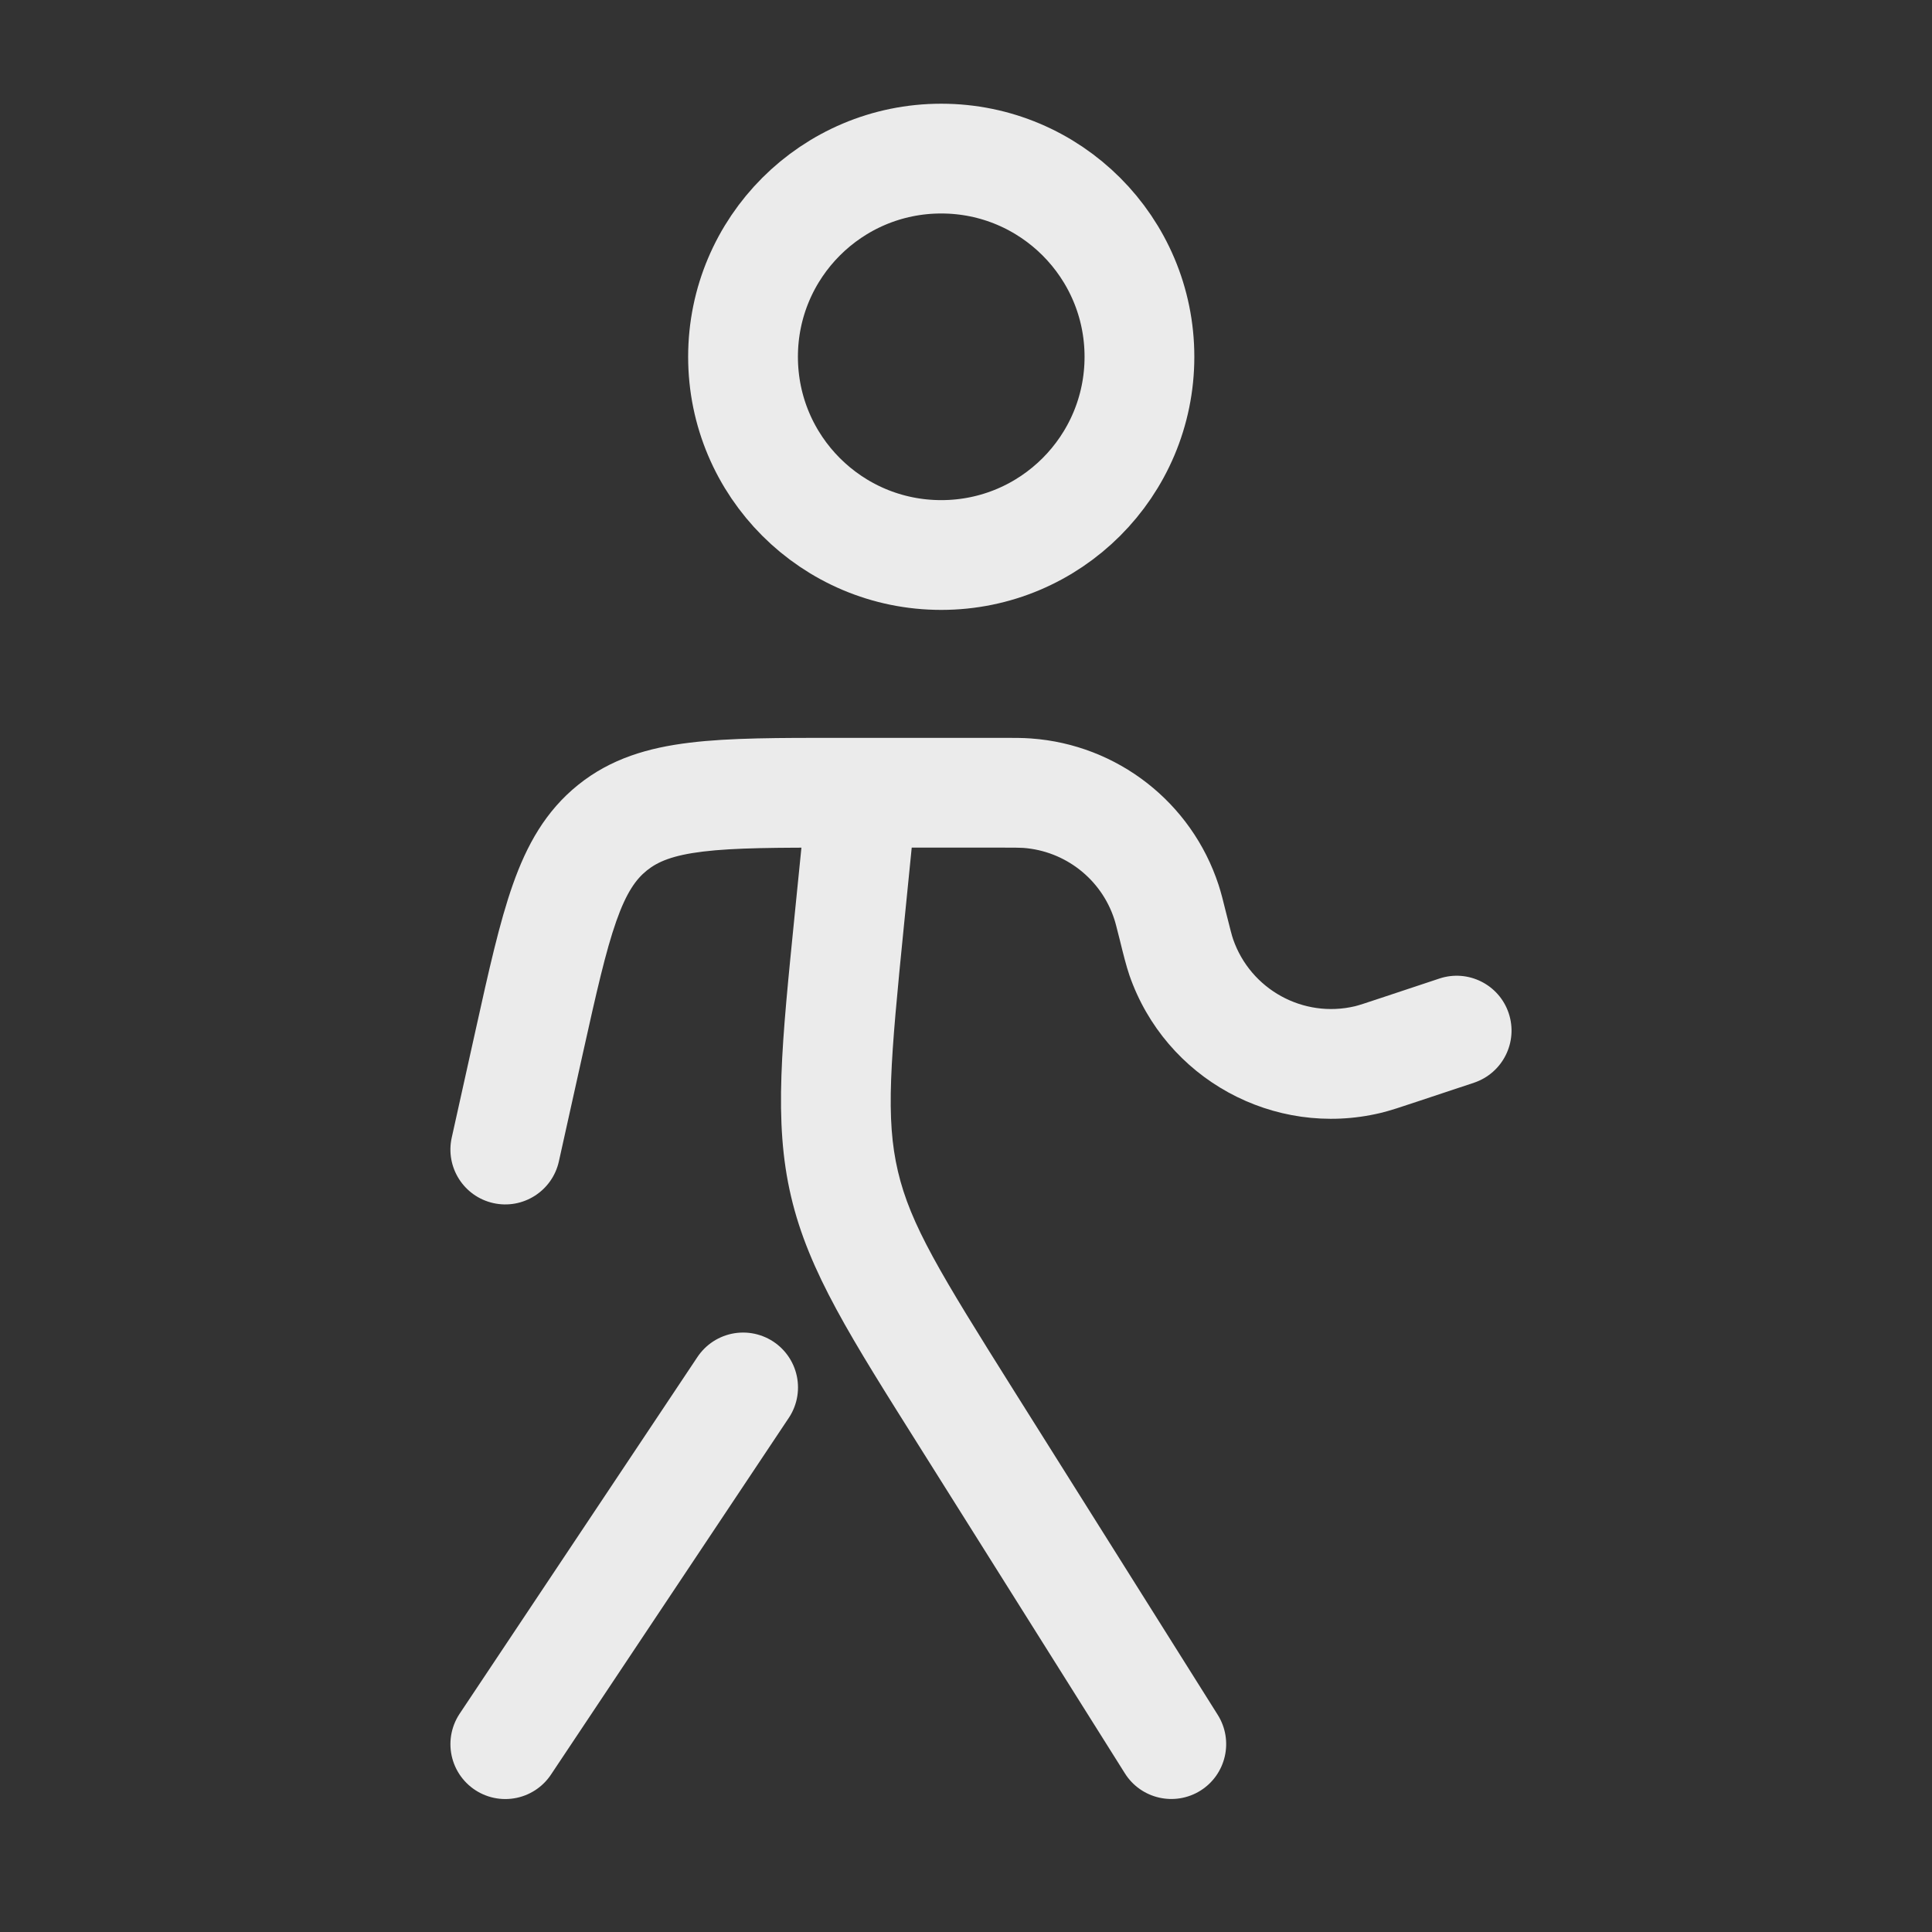 <?xml version="1.0" encoding="UTF-8"?> <svg xmlns="http://www.w3.org/2000/svg" width="22" height="22" viewBox="0 0 22 22" fill="none"><rect x="0" y="0" width="22" height="22" fill="#333333" stroke="none"/><g opacity="0.9"><circle cx="10.718" cy="4.063" r="2.257" stroke="white" stroke-width="1.25"></circle><path d="M9.673 10.46L10.295 10.522V10.522L9.673 10.46ZM11.013 16.163L10.484 16.495L11.013 16.163ZM12.809 20.193C12.992 20.485 13.378 20.573 13.67 20.39C13.963 20.206 14.05 19.82 13.867 19.528L12.809 20.193ZM6.028 11.855L6.638 11.991V11.991L6.028 11.855ZM5.144 12.954C5.069 13.291 5.281 13.625 5.618 13.7C5.955 13.775 6.289 13.562 6.364 13.225L5.144 12.954ZM15.928 11.955L15.731 11.362H15.731L15.928 11.955ZM16.785 12.329C17.112 12.219 17.289 11.866 17.18 11.538C17.071 11.211 16.717 11.034 16.39 11.143L16.785 12.329ZM11.695 9.032L11.651 9.655H11.651L11.695 9.032ZM13.355 10.543L12.749 10.694L12.749 10.694L13.355 10.543ZM13.282 10.271L12.688 10.465L12.688 10.465L13.282 10.271ZM6.975 9.424L7.366 9.912H7.366L6.975 9.424ZM13.452 10.901L14.042 10.696L14.042 10.696L13.452 10.901ZM15.574 12.066L15.43 11.458L15.574 12.066ZM9.195 8.965L9.051 10.398L10.295 10.522L10.438 9.09L9.195 8.965ZM10.484 16.495L12.809 20.193L13.867 19.528L11.542 15.83L10.484 16.495ZM9.816 8.402H9.553V9.652H9.816V8.402ZM5.418 11.72L5.144 12.954L6.364 13.225L6.638 11.991L5.418 11.72ZM9.816 9.652H11.414V8.402H9.816V9.652ZM16.126 12.548L16.785 12.329L16.39 11.143L15.731 11.362L16.126 12.548ZM11.414 9.652C11.569 9.652 11.614 9.653 11.651 9.655L11.74 8.409C11.648 8.402 11.549 8.402 11.414 8.402V9.652ZM13.961 10.391C13.929 10.261 13.905 10.164 13.876 10.076L12.688 10.465C12.7 10.5 12.711 10.544 12.749 10.694L13.961 10.391ZM11.651 9.655C12.129 9.69 12.539 10.01 12.688 10.465L13.876 10.076C13.569 9.138 12.725 8.479 11.74 8.409L11.651 9.655ZM9.553 8.402C8.875 8.402 8.309 8.401 7.854 8.457C7.382 8.514 6.956 8.638 6.584 8.937L7.366 9.912C7.489 9.813 7.659 9.739 8.005 9.697C8.367 9.653 8.844 9.652 9.553 9.652V8.402ZM6.638 11.991C6.792 11.298 6.897 10.833 7.018 10.489C7.134 10.16 7.243 10.011 7.366 9.912L6.584 8.937C6.212 9.236 5.998 9.624 5.84 10.072C5.687 10.505 5.565 11.057 5.418 11.72L6.638 11.991ZM12.749 10.694C12.792 10.869 12.824 10.997 12.861 11.106L14.042 10.696C14.027 10.653 14.012 10.593 13.961 10.391L12.749 10.694ZM15.731 11.362C15.534 11.428 15.474 11.447 15.43 11.458L15.718 12.674C15.831 12.647 15.955 12.605 16.126 12.548L15.731 11.362ZM12.861 11.106C13.27 12.284 14.505 12.962 15.718 12.674L15.43 11.458C14.841 11.598 14.241 11.268 14.042 10.696L12.861 11.106ZM9.051 10.398C8.903 11.883 8.806 12.768 9.008 13.625L10.225 13.339C10.082 12.731 10.138 12.09 10.295 10.522L9.051 10.398ZM11.542 15.83C10.704 14.496 10.368 13.947 10.225 13.339L9.008 13.625C9.209 14.483 9.69 15.232 10.484 16.495L11.542 15.83Z" fill="white"></path><path d="M8.462 15.799L5.754 19.861" stroke="white" stroke-width="1.25" stroke-linecap="round"></path></g></svg> 